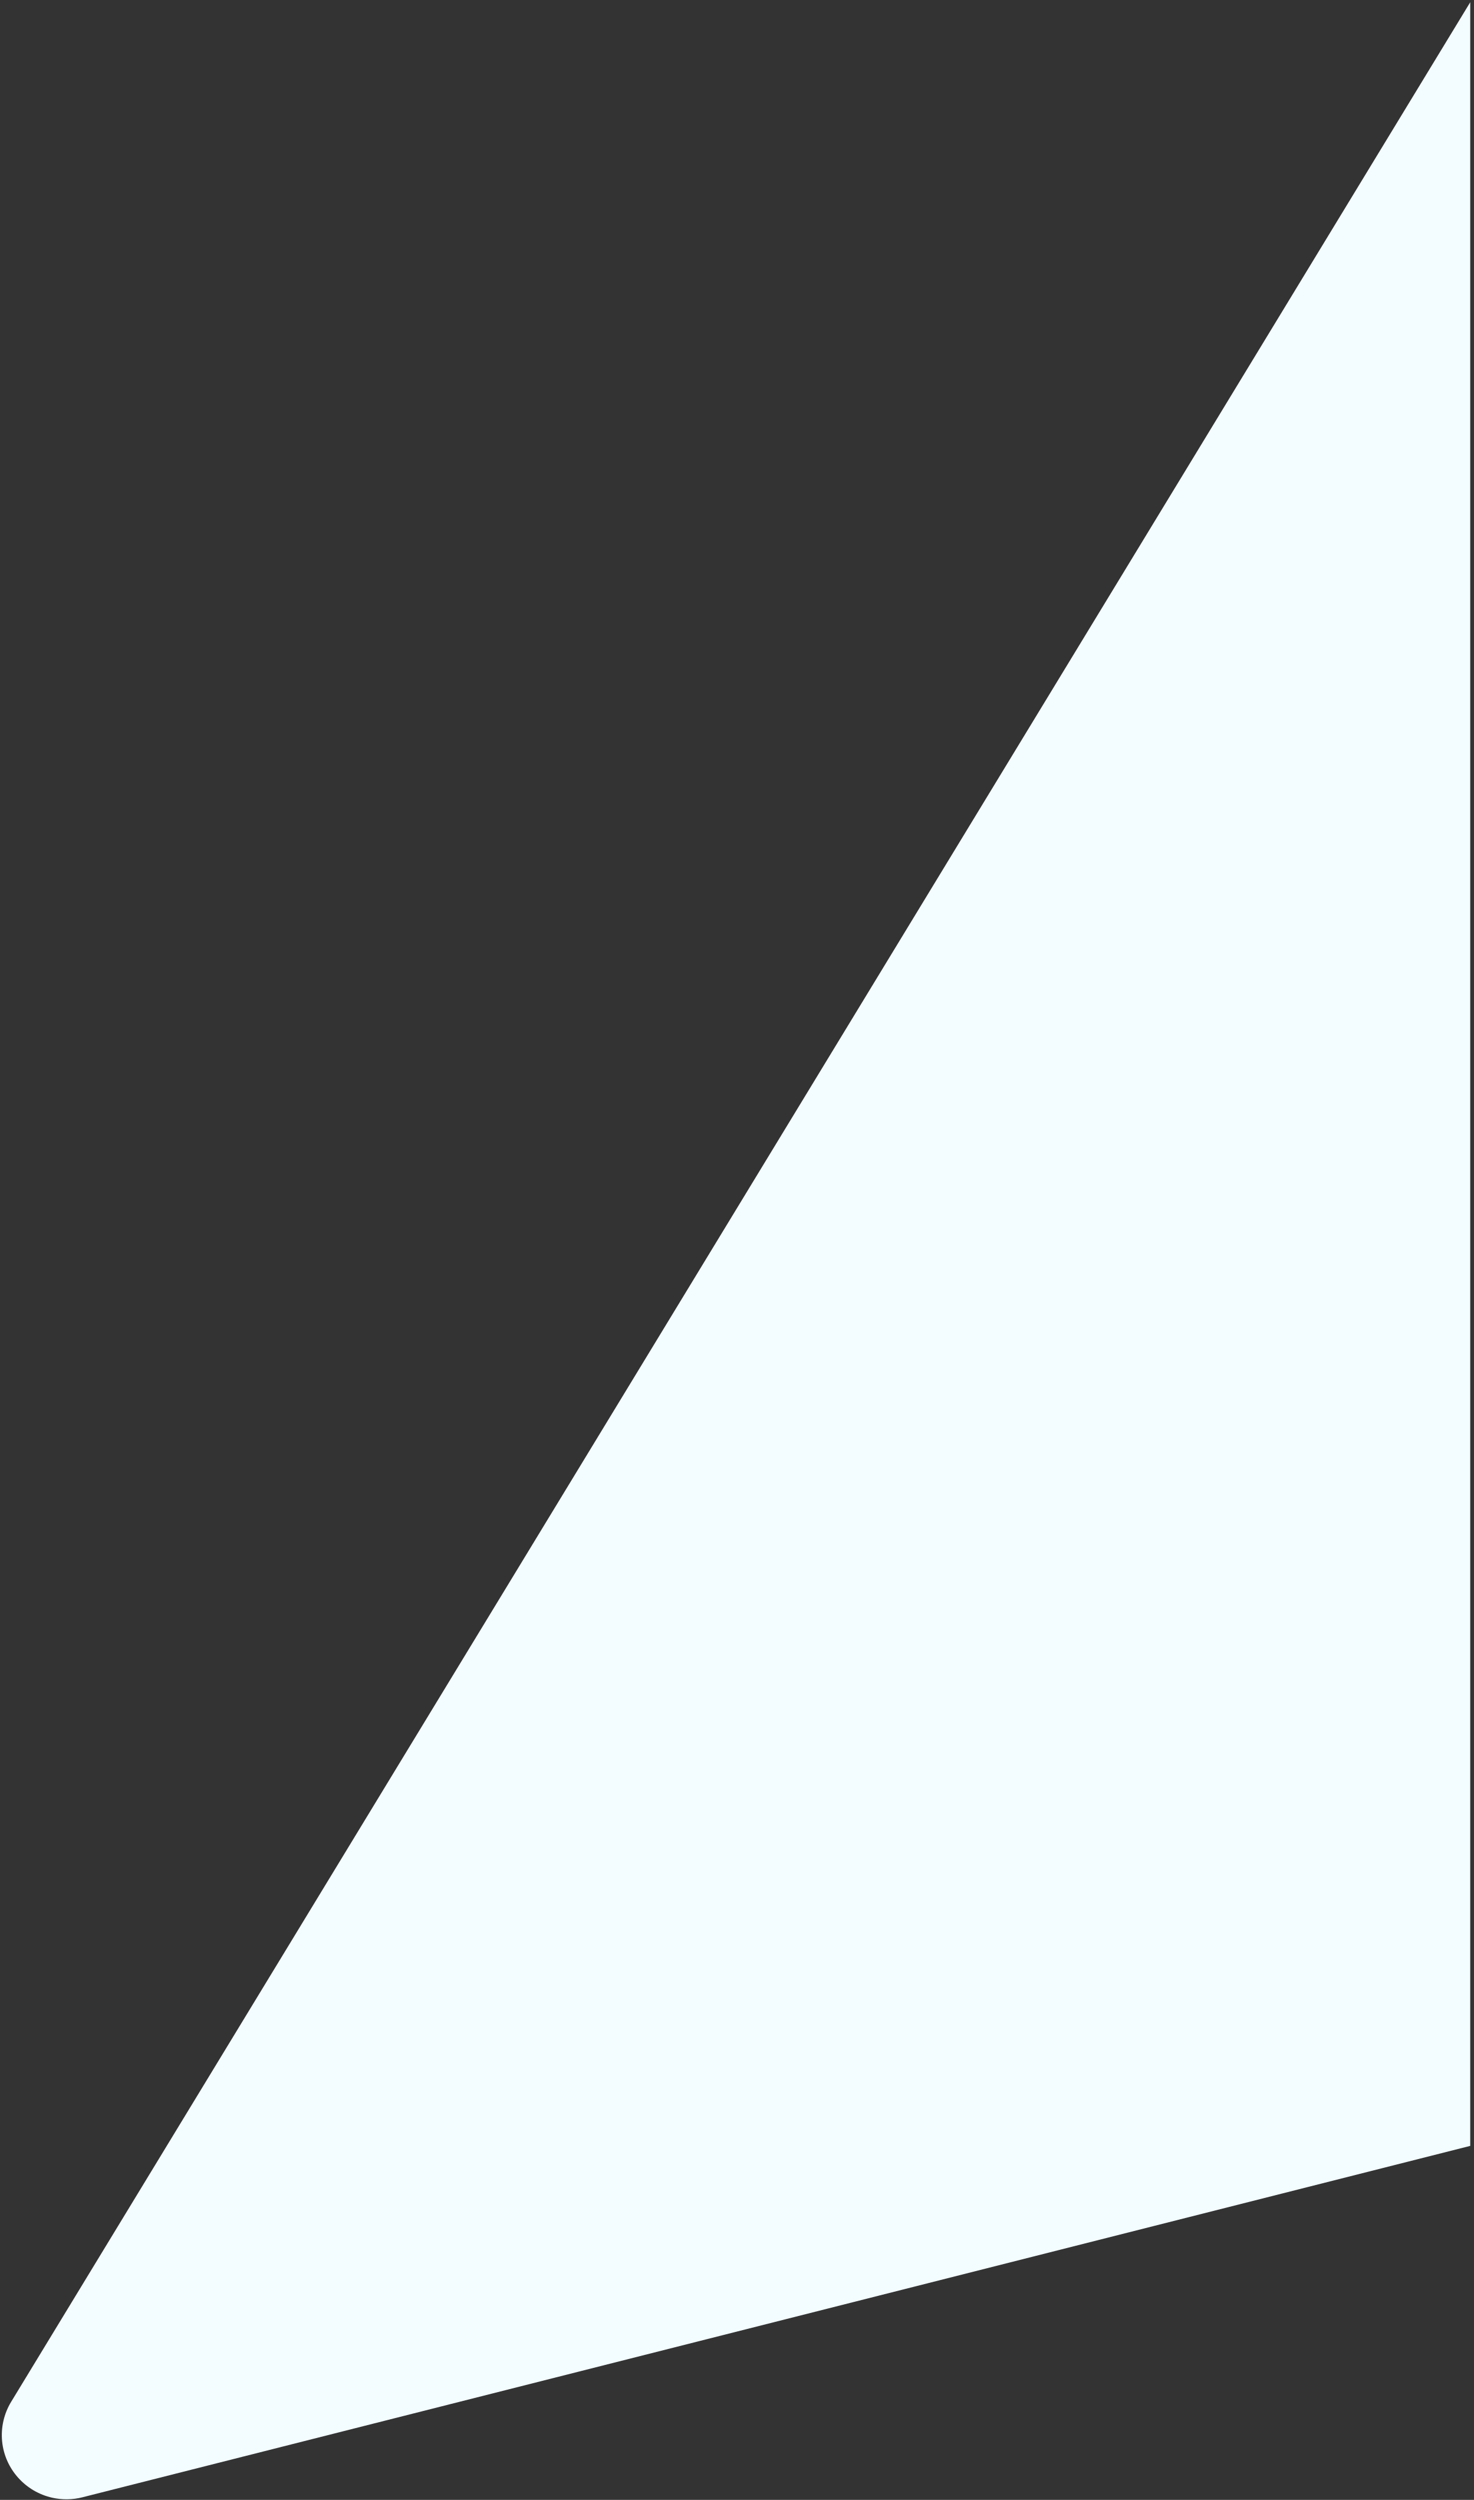 <?xml version="1.0" encoding="UTF-8"?> <svg xmlns="http://www.w3.org/2000/svg" width="328" height="556" viewBox="0 0 328 556" fill="none"><rect x="0" y="0" width="328" height="556" fill="#333333" stroke="none"/><path d="M327.162 0.5L2.479 534.193C0.87 536.837 0.167 539.934 0.475 543.014C1.087 549.134 5.633 554.186 11.636 555.521C13.831 556.008 16.135 555.981 18.315 555.429L327.162 477.268V206V0.5Z" fill="#F3FCFF"></path></svg> 